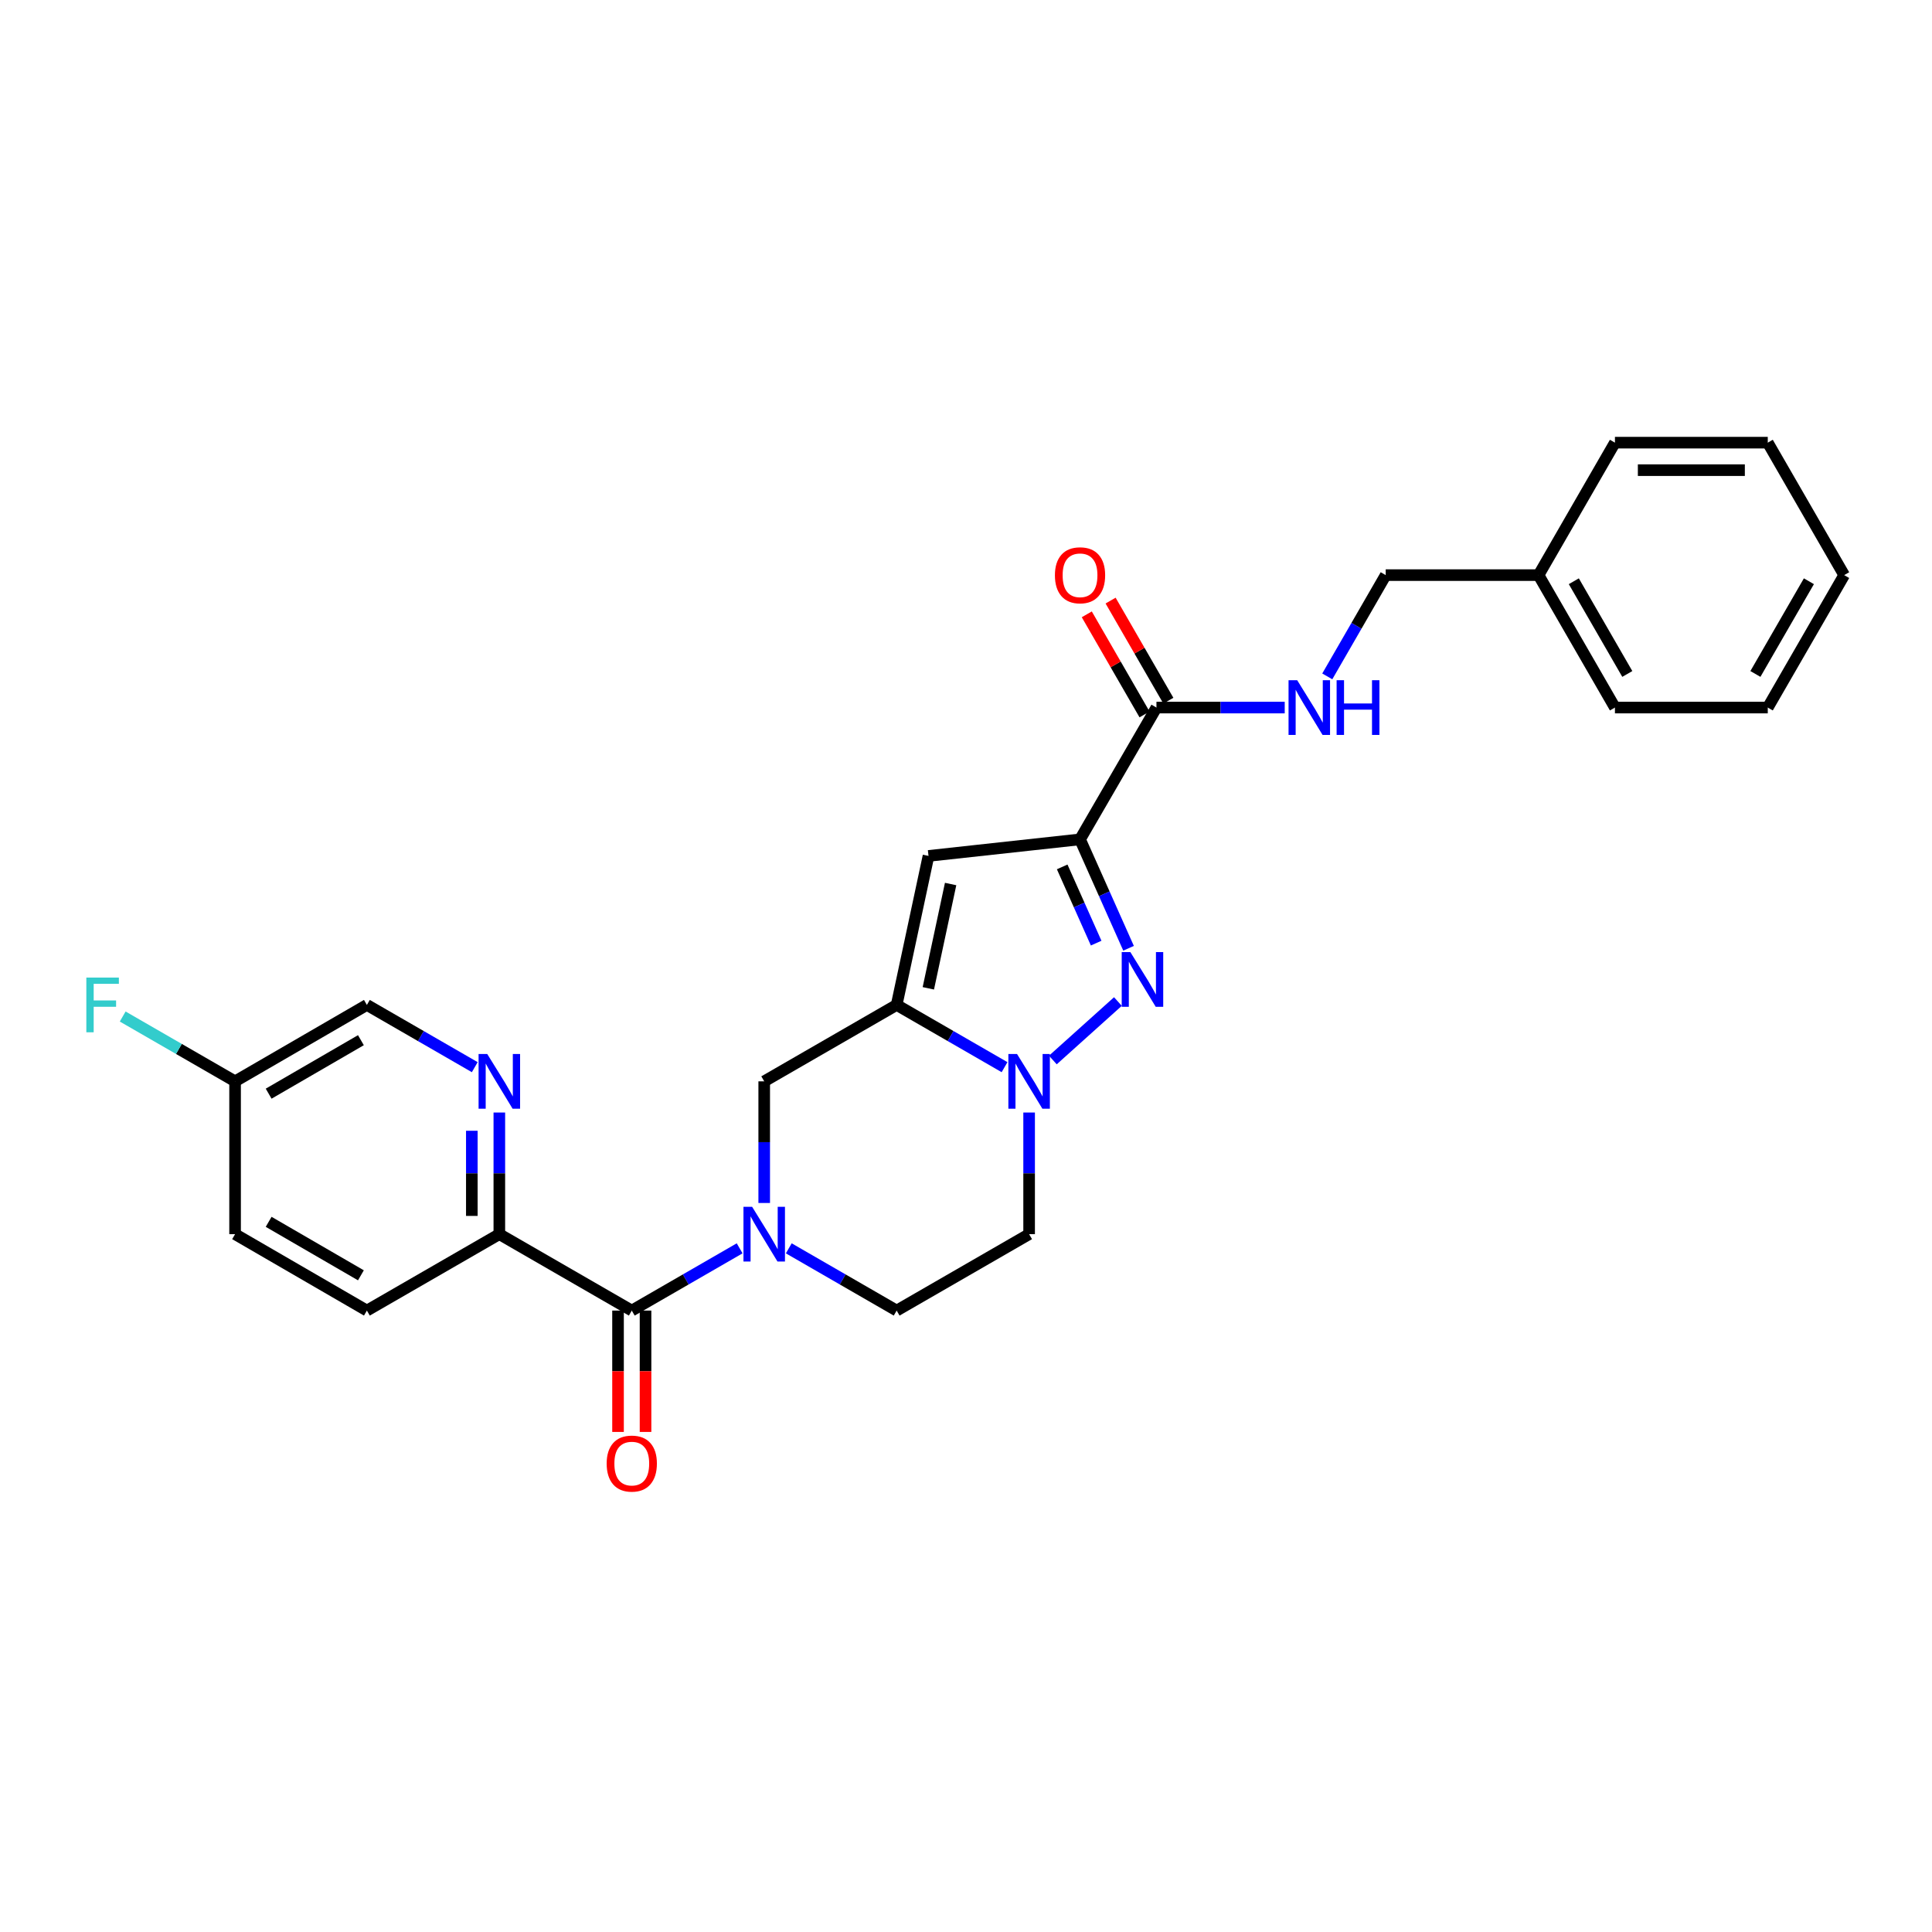 <?xml version='1.0' encoding='iso-8859-1'?>
<svg version='1.1' baseProfile='full'
              xmlns='http://www.w3.org/2000/svg'
                      xmlns:rdkit='http://www.rdkit.org/xml'
                      xmlns:xlink='http://www.w3.org/1999/xlink'
                  xml:space='preserve'
width='1000px' height='1000px' viewBox='0 0 1000 1000'>
<!-- END OF HEADER -->
<rect style='opacity:1.0;fill:#FFFFFF;stroke:none' width='1000' height='1000' x='0' y='0'> </rect>
<path class='bond-0' d='M 559.023,434.457 L 571.583,462.639' style='fill:none;fill-rule:evenodd;stroke:#000000;stroke-width:6px;stroke-linecap:butt;stroke-linejoin:miter;stroke-opacity:1' />
<path class='bond-0' d='M 571.583,462.639 L 584.143,490.821' style='fill:none;fill-rule:evenodd;stroke:#0000FF;stroke-width:6px;stroke-linecap:butt;stroke-linejoin:miter;stroke-opacity:1' />
<path class='bond-0' d='M 549.788,448.707 L 558.58,468.434' style='fill:none;fill-rule:evenodd;stroke:#000000;stroke-width:6px;stroke-linecap:butt;stroke-linejoin:miter;stroke-opacity:1' />
<path class='bond-0' d='M 558.58,468.434 L 567.372,488.162' style='fill:none;fill-rule:evenodd;stroke:#0000FF;stroke-width:6px;stroke-linecap:butt;stroke-linejoin:miter;stroke-opacity:1' />
<path class='bond-3' d='M 559.023,434.457 L 480.591,443.023' style='fill:none;fill-rule:evenodd;stroke:#000000;stroke-width:6px;stroke-linecap:butt;stroke-linejoin:miter;stroke-opacity:1' />
<path class='bond-6' d='M 559.023,434.457 L 598.575,366.235' style='fill:none;fill-rule:evenodd;stroke:#000000;stroke-width:6px;stroke-linecap:butt;stroke-linejoin:miter;stroke-opacity:1' />
<path class='bond-2' d='M 578.626,518.393 L 544.955,548.659' style='fill:none;fill-rule:evenodd;stroke:#0000FF;stroke-width:6px;stroke-linecap:butt;stroke-linejoin:miter;stroke-opacity:1' />
<path class='bond-1' d='M 464.109,520.15 L 480.591,443.023' style='fill:none;fill-rule:evenodd;stroke:#000000;stroke-width:6px;stroke-linecap:butt;stroke-linejoin:miter;stroke-opacity:1' />
<path class='bond-1' d='M 480.503,511.556 L 492.04,457.567' style='fill:none;fill-rule:evenodd;stroke:#000000;stroke-width:6px;stroke-linecap:butt;stroke-linejoin:miter;stroke-opacity:1' />
<path class='bond-7' d='M 464.109,520.15 L 395.555,559.702' style='fill:none;fill-rule:evenodd;stroke:#000000;stroke-width:6px;stroke-linecap:butt;stroke-linejoin:miter;stroke-opacity:1' />
<path class='bond-27' d='M 464.109,520.15 L 492.03,536.257' style='fill:none;fill-rule:evenodd;stroke:#000000;stroke-width:6px;stroke-linecap:butt;stroke-linejoin:miter;stroke-opacity:1' />
<path class='bond-27' d='M 492.03,536.257 L 519.952,552.365' style='fill:none;fill-rule:evenodd;stroke:#0000FF;stroke-width:6px;stroke-linecap:butt;stroke-linejoin:miter;stroke-opacity:1' />
<path class='bond-9' d='M 532.671,575.84 L 532.671,607.319' style='fill:none;fill-rule:evenodd;stroke:#0000FF;stroke-width:6px;stroke-linecap:butt;stroke-linejoin:miter;stroke-opacity:1' />
<path class='bond-9' d='M 532.671,607.319 L 532.671,638.799' style='fill:none;fill-rule:evenodd;stroke:#000000;stroke-width:6px;stroke-linecap:butt;stroke-linejoin:miter;stroke-opacity:1' />
<path class='bond-4' d='M 395.555,622.661 L 395.555,591.182' style='fill:none;fill-rule:evenodd;stroke:#0000FF;stroke-width:6px;stroke-linecap:butt;stroke-linejoin:miter;stroke-opacity:1' />
<path class='bond-4' d='M 395.555,591.182 L 395.555,559.702' style='fill:none;fill-rule:evenodd;stroke:#000000;stroke-width:6px;stroke-linecap:butt;stroke-linejoin:miter;stroke-opacity:1' />
<path class='bond-5' d='M 382.836,646.137 L 354.922,662.244' style='fill:none;fill-rule:evenodd;stroke:#0000FF;stroke-width:6px;stroke-linecap:butt;stroke-linejoin:miter;stroke-opacity:1' />
<path class='bond-5' d='M 354.922,662.244 L 327.008,678.351' style='fill:none;fill-rule:evenodd;stroke:#000000;stroke-width:6px;stroke-linecap:butt;stroke-linejoin:miter;stroke-opacity:1' />
<path class='bond-28' d='M 408.273,646.137 L 436.191,662.244' style='fill:none;fill-rule:evenodd;stroke:#0000FF;stroke-width:6px;stroke-linecap:butt;stroke-linejoin:miter;stroke-opacity:1' />
<path class='bond-28' d='M 436.191,662.244 L 464.109,678.351' style='fill:none;fill-rule:evenodd;stroke:#000000;stroke-width:6px;stroke-linecap:butt;stroke-linejoin:miter;stroke-opacity:1' />
<path class='bond-10' d='M 327.008,678.351 L 258.454,638.799' style='fill:none;fill-rule:evenodd;stroke:#000000;stroke-width:6px;stroke-linecap:butt;stroke-linejoin:miter;stroke-opacity:1' />
<path class='bond-13' d='M 319.89,678.351 L 319.89,709.758' style='fill:none;fill-rule:evenodd;stroke:#000000;stroke-width:6px;stroke-linecap:butt;stroke-linejoin:miter;stroke-opacity:1' />
<path class='bond-13' d='M 319.89,709.758 L 319.89,741.166' style='fill:none;fill-rule:evenodd;stroke:#FF0000;stroke-width:6px;stroke-linecap:butt;stroke-linejoin:miter;stroke-opacity:1' />
<path class='bond-13' d='M 334.126,678.351 L 334.126,709.758' style='fill:none;fill-rule:evenodd;stroke:#000000;stroke-width:6px;stroke-linecap:butt;stroke-linejoin:miter;stroke-opacity:1' />
<path class='bond-13' d='M 334.126,709.758 L 334.126,741.166' style='fill:none;fill-rule:evenodd;stroke:#FF0000;stroke-width:6px;stroke-linecap:butt;stroke-linejoin:miter;stroke-opacity:1' />
<path class='bond-11' d='M 598.575,366.235 L 631.773,366.235' style='fill:none;fill-rule:evenodd;stroke:#000000;stroke-width:6px;stroke-linecap:butt;stroke-linejoin:miter;stroke-opacity:1' />
<path class='bond-11' d='M 631.773,366.235 L 664.97,366.235' style='fill:none;fill-rule:evenodd;stroke:#0000FF;stroke-width:6px;stroke-linecap:butt;stroke-linejoin:miter;stroke-opacity:1' />
<path class='bond-14' d='M 604.741,362.678 L 589.793,336.771' style='fill:none;fill-rule:evenodd;stroke:#000000;stroke-width:6px;stroke-linecap:butt;stroke-linejoin:miter;stroke-opacity:1' />
<path class='bond-14' d='M 589.793,336.771 L 574.846,310.863' style='fill:none;fill-rule:evenodd;stroke:#FF0000;stroke-width:6px;stroke-linecap:butt;stroke-linejoin:miter;stroke-opacity:1' />
<path class='bond-14' d='M 592.41,369.793 L 577.462,343.885' style='fill:none;fill-rule:evenodd;stroke:#000000;stroke-width:6px;stroke-linecap:butt;stroke-linejoin:miter;stroke-opacity:1' />
<path class='bond-14' d='M 577.462,343.885 L 562.515,317.977' style='fill:none;fill-rule:evenodd;stroke:#FF0000;stroke-width:6px;stroke-linecap:butt;stroke-linejoin:miter;stroke-opacity:1' />
<path class='bond-8' d='M 258.454,575.84 L 258.454,607.319' style='fill:none;fill-rule:evenodd;stroke:#0000FF;stroke-width:6px;stroke-linecap:butt;stroke-linejoin:miter;stroke-opacity:1' />
<path class='bond-8' d='M 258.454,607.319 L 258.454,638.799' style='fill:none;fill-rule:evenodd;stroke:#000000;stroke-width:6px;stroke-linecap:butt;stroke-linejoin:miter;stroke-opacity:1' />
<path class='bond-8' d='M 244.218,585.283 L 244.218,607.319' style='fill:none;fill-rule:evenodd;stroke:#0000FF;stroke-width:6px;stroke-linecap:butt;stroke-linejoin:miter;stroke-opacity:1' />
<path class='bond-8' d='M 244.218,607.319 L 244.218,629.355' style='fill:none;fill-rule:evenodd;stroke:#000000;stroke-width:6px;stroke-linecap:butt;stroke-linejoin:miter;stroke-opacity:1' />
<path class='bond-16' d='M 245.736,552.364 L 217.818,536.257' style='fill:none;fill-rule:evenodd;stroke:#0000FF;stroke-width:6px;stroke-linecap:butt;stroke-linejoin:miter;stroke-opacity:1' />
<path class='bond-16' d='M 217.818,536.257 L 189.9,520.15' style='fill:none;fill-rule:evenodd;stroke:#000000;stroke-width:6px;stroke-linecap:butt;stroke-linejoin:miter;stroke-opacity:1' />
<path class='bond-12' d='M 532.671,638.799 L 464.109,678.351' style='fill:none;fill-rule:evenodd;stroke:#000000;stroke-width:6px;stroke-linecap:butt;stroke-linejoin:miter;stroke-opacity:1' />
<path class='bond-15' d='M 258.454,638.799 L 189.9,678.351' style='fill:none;fill-rule:evenodd;stroke:#000000;stroke-width:6px;stroke-linecap:butt;stroke-linejoin:miter;stroke-opacity:1' />
<path class='bond-17' d='M 686.999,350.097 L 702.119,323.889' style='fill:none;fill-rule:evenodd;stroke:#0000FF;stroke-width:6px;stroke-linecap:butt;stroke-linejoin:miter;stroke-opacity:1' />
<path class='bond-17' d='M 702.119,323.889 L 717.24,297.681' style='fill:none;fill-rule:evenodd;stroke:#000000;stroke-width:6px;stroke-linecap:butt;stroke-linejoin:miter;stroke-opacity:1' />
<path class='bond-19' d='M 189.9,678.351 L 121.678,638.799' style='fill:none;fill-rule:evenodd;stroke:#000000;stroke-width:6px;stroke-linecap:butt;stroke-linejoin:miter;stroke-opacity:1' />
<path class='bond-19' d='M 186.807,660.102 L 139.052,632.416' style='fill:none;fill-rule:evenodd;stroke:#000000;stroke-width:6px;stroke-linecap:butt;stroke-linejoin:miter;stroke-opacity:1' />
<path class='bond-30' d='M 189.9,520.15 L 121.678,559.702' style='fill:none;fill-rule:evenodd;stroke:#000000;stroke-width:6px;stroke-linecap:butt;stroke-linejoin:miter;stroke-opacity:1' />
<path class='bond-30' d='M 186.807,538.399 L 139.052,566.085' style='fill:none;fill-rule:evenodd;stroke:#000000;stroke-width:6px;stroke-linecap:butt;stroke-linejoin:miter;stroke-opacity:1' />
<path class='bond-21' d='M 717.24,297.681 L 796.344,297.681' style='fill:none;fill-rule:evenodd;stroke:#000000;stroke-width:6px;stroke-linecap:butt;stroke-linejoin:miter;stroke-opacity:1' />
<path class='bond-18' d='M 121.678,559.702 L 121.678,638.799' style='fill:none;fill-rule:evenodd;stroke:#000000;stroke-width:6px;stroke-linecap:butt;stroke-linejoin:miter;stroke-opacity:1' />
<path class='bond-20' d='M 121.678,559.702 L 92.593,542.925' style='fill:none;fill-rule:evenodd;stroke:#000000;stroke-width:6px;stroke-linecap:butt;stroke-linejoin:miter;stroke-opacity:1' />
<path class='bond-20' d='M 92.593,542.925 L 63.508,526.148' style='fill:none;fill-rule:evenodd;stroke:#33CCCC;stroke-width:6px;stroke-linecap:butt;stroke-linejoin:miter;stroke-opacity:1' />
<path class='bond-22' d='M 796.344,297.681 L 835.889,366.235' style='fill:none;fill-rule:evenodd;stroke:#000000;stroke-width:6px;stroke-linecap:butt;stroke-linejoin:miter;stroke-opacity:1' />
<path class='bond-22' d='M 814.607,300.851 L 842.289,348.839' style='fill:none;fill-rule:evenodd;stroke:#000000;stroke-width:6px;stroke-linecap:butt;stroke-linejoin:miter;stroke-opacity:1' />
<path class='bond-23' d='M 796.344,297.681 L 835.889,229.119' style='fill:none;fill-rule:evenodd;stroke:#000000;stroke-width:6px;stroke-linecap:butt;stroke-linejoin:miter;stroke-opacity:1' />
<path class='bond-25' d='M 835.889,366.235 L 914.993,366.235' style='fill:none;fill-rule:evenodd;stroke:#000000;stroke-width:6px;stroke-linecap:butt;stroke-linejoin:miter;stroke-opacity:1' />
<path class='bond-24' d='M 835.889,229.119 L 914.993,229.119' style='fill:none;fill-rule:evenodd;stroke:#000000;stroke-width:6px;stroke-linecap:butt;stroke-linejoin:miter;stroke-opacity:1' />
<path class='bond-24' d='M 847.754,243.355 L 903.128,243.355' style='fill:none;fill-rule:evenodd;stroke:#000000;stroke-width:6px;stroke-linecap:butt;stroke-linejoin:miter;stroke-opacity:1' />
<path class='bond-26' d='M 914.993,229.119 L 954.545,297.681' style='fill:none;fill-rule:evenodd;stroke:#000000;stroke-width:6px;stroke-linecap:butt;stroke-linejoin:miter;stroke-opacity:1' />
<path class='bond-29' d='M 914.993,366.235 L 954.545,297.681' style='fill:none;fill-rule:evenodd;stroke:#000000;stroke-width:6px;stroke-linecap:butt;stroke-linejoin:miter;stroke-opacity:1' />
<path class='bond-29' d='M 908.595,348.838 L 936.282,300.85' style='fill:none;fill-rule:evenodd;stroke:#000000;stroke-width:6px;stroke-linecap:butt;stroke-linejoin:miter;stroke-opacity:1' />
<path  class='atom-1' d='M 585.079 492.806
L 594.359 507.806
Q 595.279 509.286, 596.759 511.966
Q 598.239 514.646, 598.319 514.806
L 598.319 492.806
L 602.079 492.806
L 602.079 521.126
L 598.199 521.126
L 588.239 504.726
Q 587.079 502.806, 585.839 500.606
Q 584.639 498.406, 584.279 497.726
L 584.279 521.126
L 580.599 521.126
L 580.599 492.806
L 585.079 492.806
' fill='#0000FF'/>
<path  class='atom-3' d='M 526.411 545.542
L 535.691 560.542
Q 536.611 562.022, 538.091 564.702
Q 539.571 567.382, 539.651 567.542
L 539.651 545.542
L 543.411 545.542
L 543.411 573.862
L 539.531 573.862
L 529.571 557.462
Q 528.411 555.542, 527.171 553.342
Q 525.971 551.142, 525.611 550.462
L 525.611 573.862
L 521.931 573.862
L 521.931 545.542
L 526.411 545.542
' fill='#0000FF'/>
<path  class='atom-5' d='M 389.295 624.639
L 398.575 639.639
Q 399.495 641.119, 400.975 643.799
Q 402.455 646.479, 402.535 646.639
L 402.535 624.639
L 406.295 624.639
L 406.295 652.959
L 402.415 652.959
L 392.455 636.559
Q 391.295 634.639, 390.055 632.439
Q 388.855 630.239, 388.495 629.559
L 388.495 652.959
L 384.815 652.959
L 384.815 624.639
L 389.295 624.639
' fill='#0000FF'/>
<path  class='atom-9' d='M 252.194 545.542
L 261.474 560.542
Q 262.394 562.022, 263.874 564.702
Q 265.354 567.382, 265.434 567.542
L 265.434 545.542
L 269.194 545.542
L 269.194 573.862
L 265.314 573.862
L 255.354 557.462
Q 254.194 555.542, 252.954 553.342
Q 251.754 551.142, 251.394 550.462
L 251.394 573.862
L 247.714 573.862
L 247.714 545.542
L 252.194 545.542
' fill='#0000FF'/>
<path  class='atom-12' d='M 671.428 352.075
L 680.708 367.075
Q 681.628 368.555, 683.108 371.235
Q 684.588 373.915, 684.668 374.075
L 684.668 352.075
L 688.428 352.075
L 688.428 380.395
L 684.548 380.395
L 674.588 363.995
Q 673.428 362.075, 672.188 359.875
Q 670.988 357.675, 670.628 356.995
L 670.628 380.395
L 666.948 380.395
L 666.948 352.075
L 671.428 352.075
' fill='#0000FF'/>
<path  class='atom-12' d='M 691.828 352.075
L 695.668 352.075
L 695.668 364.115
L 710.148 364.115
L 710.148 352.075
L 713.988 352.075
L 713.988 380.395
L 710.148 380.395
L 710.148 367.315
L 695.668 367.315
L 695.668 380.395
L 691.828 380.395
L 691.828 352.075
' fill='#0000FF'/>
<path  class='atom-14' d='M 314.008 757.543
Q 314.008 750.743, 317.368 746.943
Q 320.728 743.143, 327.008 743.143
Q 333.288 743.143, 336.648 746.943
Q 340.008 750.743, 340.008 757.543
Q 340.008 764.423, 336.608 768.343
Q 333.208 772.223, 327.008 772.223
Q 320.768 772.223, 317.368 768.343
Q 314.008 764.463, 314.008 757.543
M 327.008 769.023
Q 331.328 769.023, 333.648 766.143
Q 336.008 763.223, 336.008 757.543
Q 336.008 751.983, 333.648 749.183
Q 331.328 746.343, 327.008 746.343
Q 322.688 746.343, 320.328 749.143
Q 318.008 751.943, 318.008 757.543
Q 318.008 763.263, 320.328 766.143
Q 322.688 769.023, 327.008 769.023
' fill='#FF0000'/>
<path  class='atom-15' d='M 546.023 297.761
Q 546.023 290.961, 549.383 287.161
Q 552.743 283.361, 559.023 283.361
Q 565.303 283.361, 568.663 287.161
Q 572.023 290.961, 572.023 297.761
Q 572.023 304.641, 568.623 308.561
Q 565.223 312.441, 559.023 312.441
Q 552.783 312.441, 549.383 308.561
Q 546.023 304.681, 546.023 297.761
M 559.023 309.241
Q 563.343 309.241, 565.663 306.361
Q 568.023 303.441, 568.023 297.761
Q 568.023 292.201, 565.663 289.401
Q 563.343 286.561, 559.023 286.561
Q 554.703 286.561, 552.343 289.361
Q 550.023 292.161, 550.023 297.761
Q 550.023 303.481, 552.343 306.361
Q 554.703 309.241, 559.023 309.241
' fill='#FF0000'/>
<path  class='atom-21' d='M 44.689 505.99
L 61.529 505.99
L 61.529 509.23
L 48.489 509.23
L 48.489 517.83
L 60.089 517.83
L 60.089 521.11
L 48.489 521.11
L 48.489 534.31
L 44.689 534.31
L 44.689 505.99
' fill='#33CCCC'/>
</svg>

